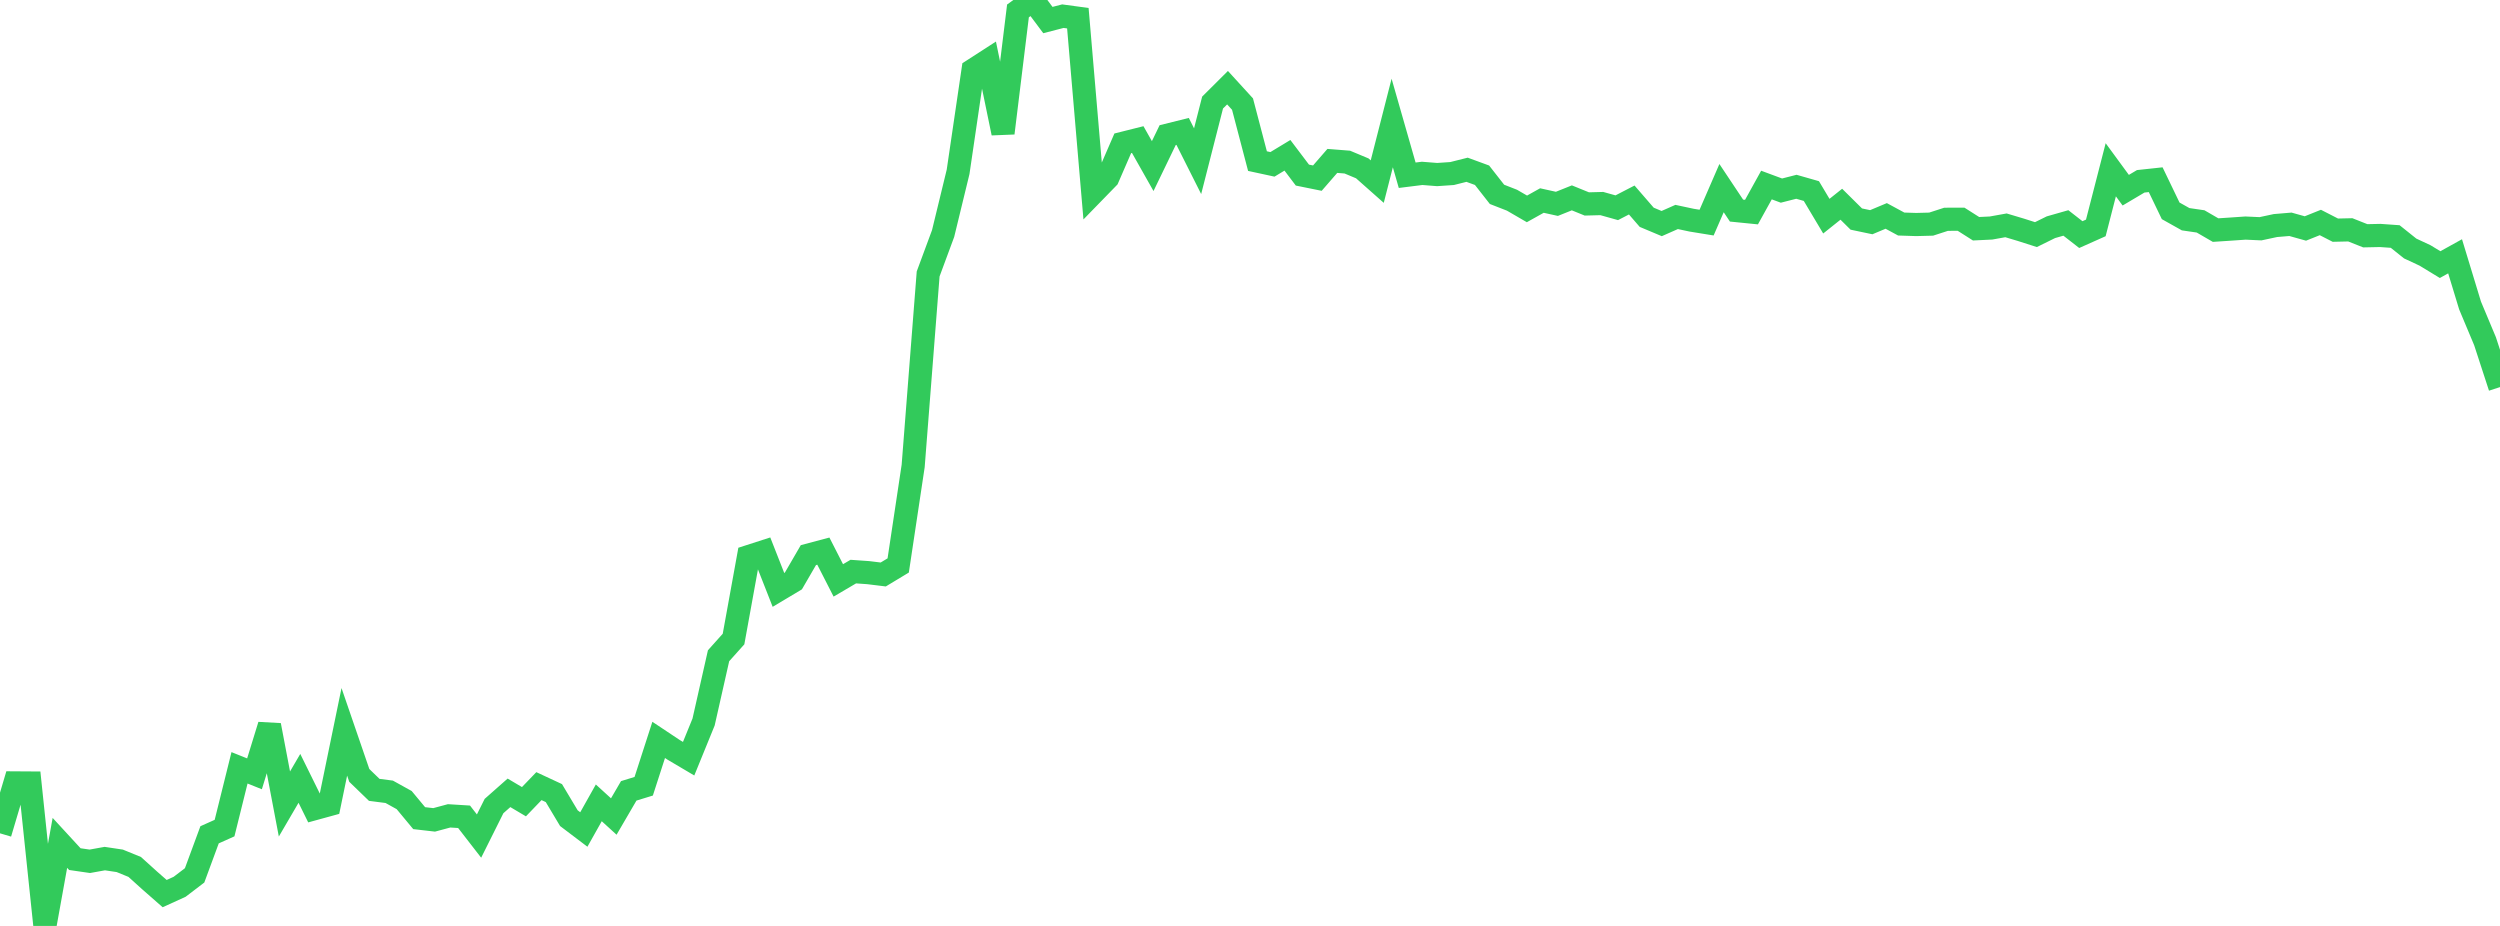 <?xml version="1.0" standalone="no"?>
<!DOCTYPE svg PUBLIC "-//W3C//DTD SVG 1.1//EN" "http://www.w3.org/Graphics/SVG/1.1/DTD/svg11.dtd">

<svg width="135" height="50" viewBox="0 0 135 50" preserveAspectRatio="none" 
  xmlns="http://www.w3.org/2000/svg"
  xmlns:xlink="http://www.w3.org/1999/xlink">


<polyline points="0.0, 44.999 0.808, 42.277 1.617, 42.282 2.425, 50.0 3.234, 45.515 4.042, 46.393 4.85, 46.51 5.659, 46.364 6.467, 46.485 7.275, 46.815 8.084, 47.546 8.892, 48.255 9.701, 47.886 10.509, 47.27 11.317, 45.079 12.126, 44.717 12.934, 41.462 13.743, 41.787 14.551, 39.164 15.359, 43.416 16.168, 42.031 16.976, 43.67 17.784, 43.448 18.593, 39.519 19.401, 41.871 20.21, 42.653 21.018, 42.757 21.826, 43.205 22.635, 44.18 23.443, 44.273 24.251, 44.056 25.06, 44.106 25.868, 45.148 26.677, 43.527 27.485, 42.813 28.293, 43.292 29.102, 42.451 29.91, 42.827 30.719, 44.181 31.527, 44.793 32.335, 43.354 33.144, 44.092 33.952, 42.706 34.76, 42.458 35.569, 39.954 36.377, 40.492 37.186, 40.97 37.994, 38.988 38.802, 35.411 39.611, 34.508 40.419, 30.058 41.228, 29.797 42.036, 31.854 42.844, 31.371 43.653, 29.976 44.461, 29.761 45.269, 31.342 46.078, 30.866 46.886, 30.923 47.695, 31.022 48.503, 30.534 49.311, 25.16 50.12, 14.792 50.928, 12.61 51.737, 9.28 52.545, 3.786 53.353, 3.264 54.162, 7.187 54.97, 0.59 55.778, 0.0 56.587, 1.083 57.395, 0.873 58.204, 0.983 59.012, 10.433 59.82, 9.603 60.629, 7.74 61.437, 7.537 62.246, 8.969 63.054, 7.297 63.862, 7.096 64.671, 8.705 65.479, 5.539 66.287, 4.735 67.096, 5.621 67.904, 8.7 68.713, 8.875 69.521, 8.386 70.329, 9.455 71.138, 9.619 71.946, 8.689 72.754, 8.753 73.563, 9.091 74.371, 9.807 75.18, 6.641 75.988, 9.463 76.796, 9.362 77.605, 9.426 78.413, 9.371 79.222, 9.167 80.03, 9.463 80.838, 10.495 81.647, 10.811 82.455, 11.28 83.263, 10.829 84.072, 11.008 84.88, 10.684 85.689, 11.013 86.497, 10.992 87.305, 11.218 88.114, 10.8 88.922, 11.733 89.731, 12.073 90.539, 11.716 91.347, 11.889 92.156, 12.021 92.964, 10.159 93.772, 11.372 94.581, 11.453 95.389, 9.992 96.198, 10.292 97.006, 10.086 97.814, 10.317 98.623, 11.673 99.431, 11.028 100.24, 11.829 101.048, 11.999 101.856, 11.66 102.665, 12.098 103.473, 12.124 104.281, 12.103 105.09, 11.841 105.898, 11.838 106.707, 12.352 107.515, 12.313 108.323, 12.168 109.132, 12.41 109.94, 12.669 110.749, 12.27 111.557, 12.039 112.365, 12.668 113.174, 12.307 113.982, 9.168 114.79, 10.271 115.599, 9.791 116.407, 9.704 117.216, 11.385 118.024, 11.838 118.832, 11.956 119.641, 12.425 120.449, 12.372 121.257, 12.316 122.066, 12.353 122.874, 12.18 123.683, 12.112 124.491, 12.338 125.299, 12.014 126.108, 12.429 126.916, 12.411 127.725, 12.732 128.533, 12.715 129.341, 12.772 130.15, 13.419 130.958, 13.797 131.766, 14.289 132.575, 13.84 133.383, 16.496 134.192, 18.426 135.0, 20.903" fill="none" stroke="#32ca5b" stroke-width="1.25"/>

</svg>